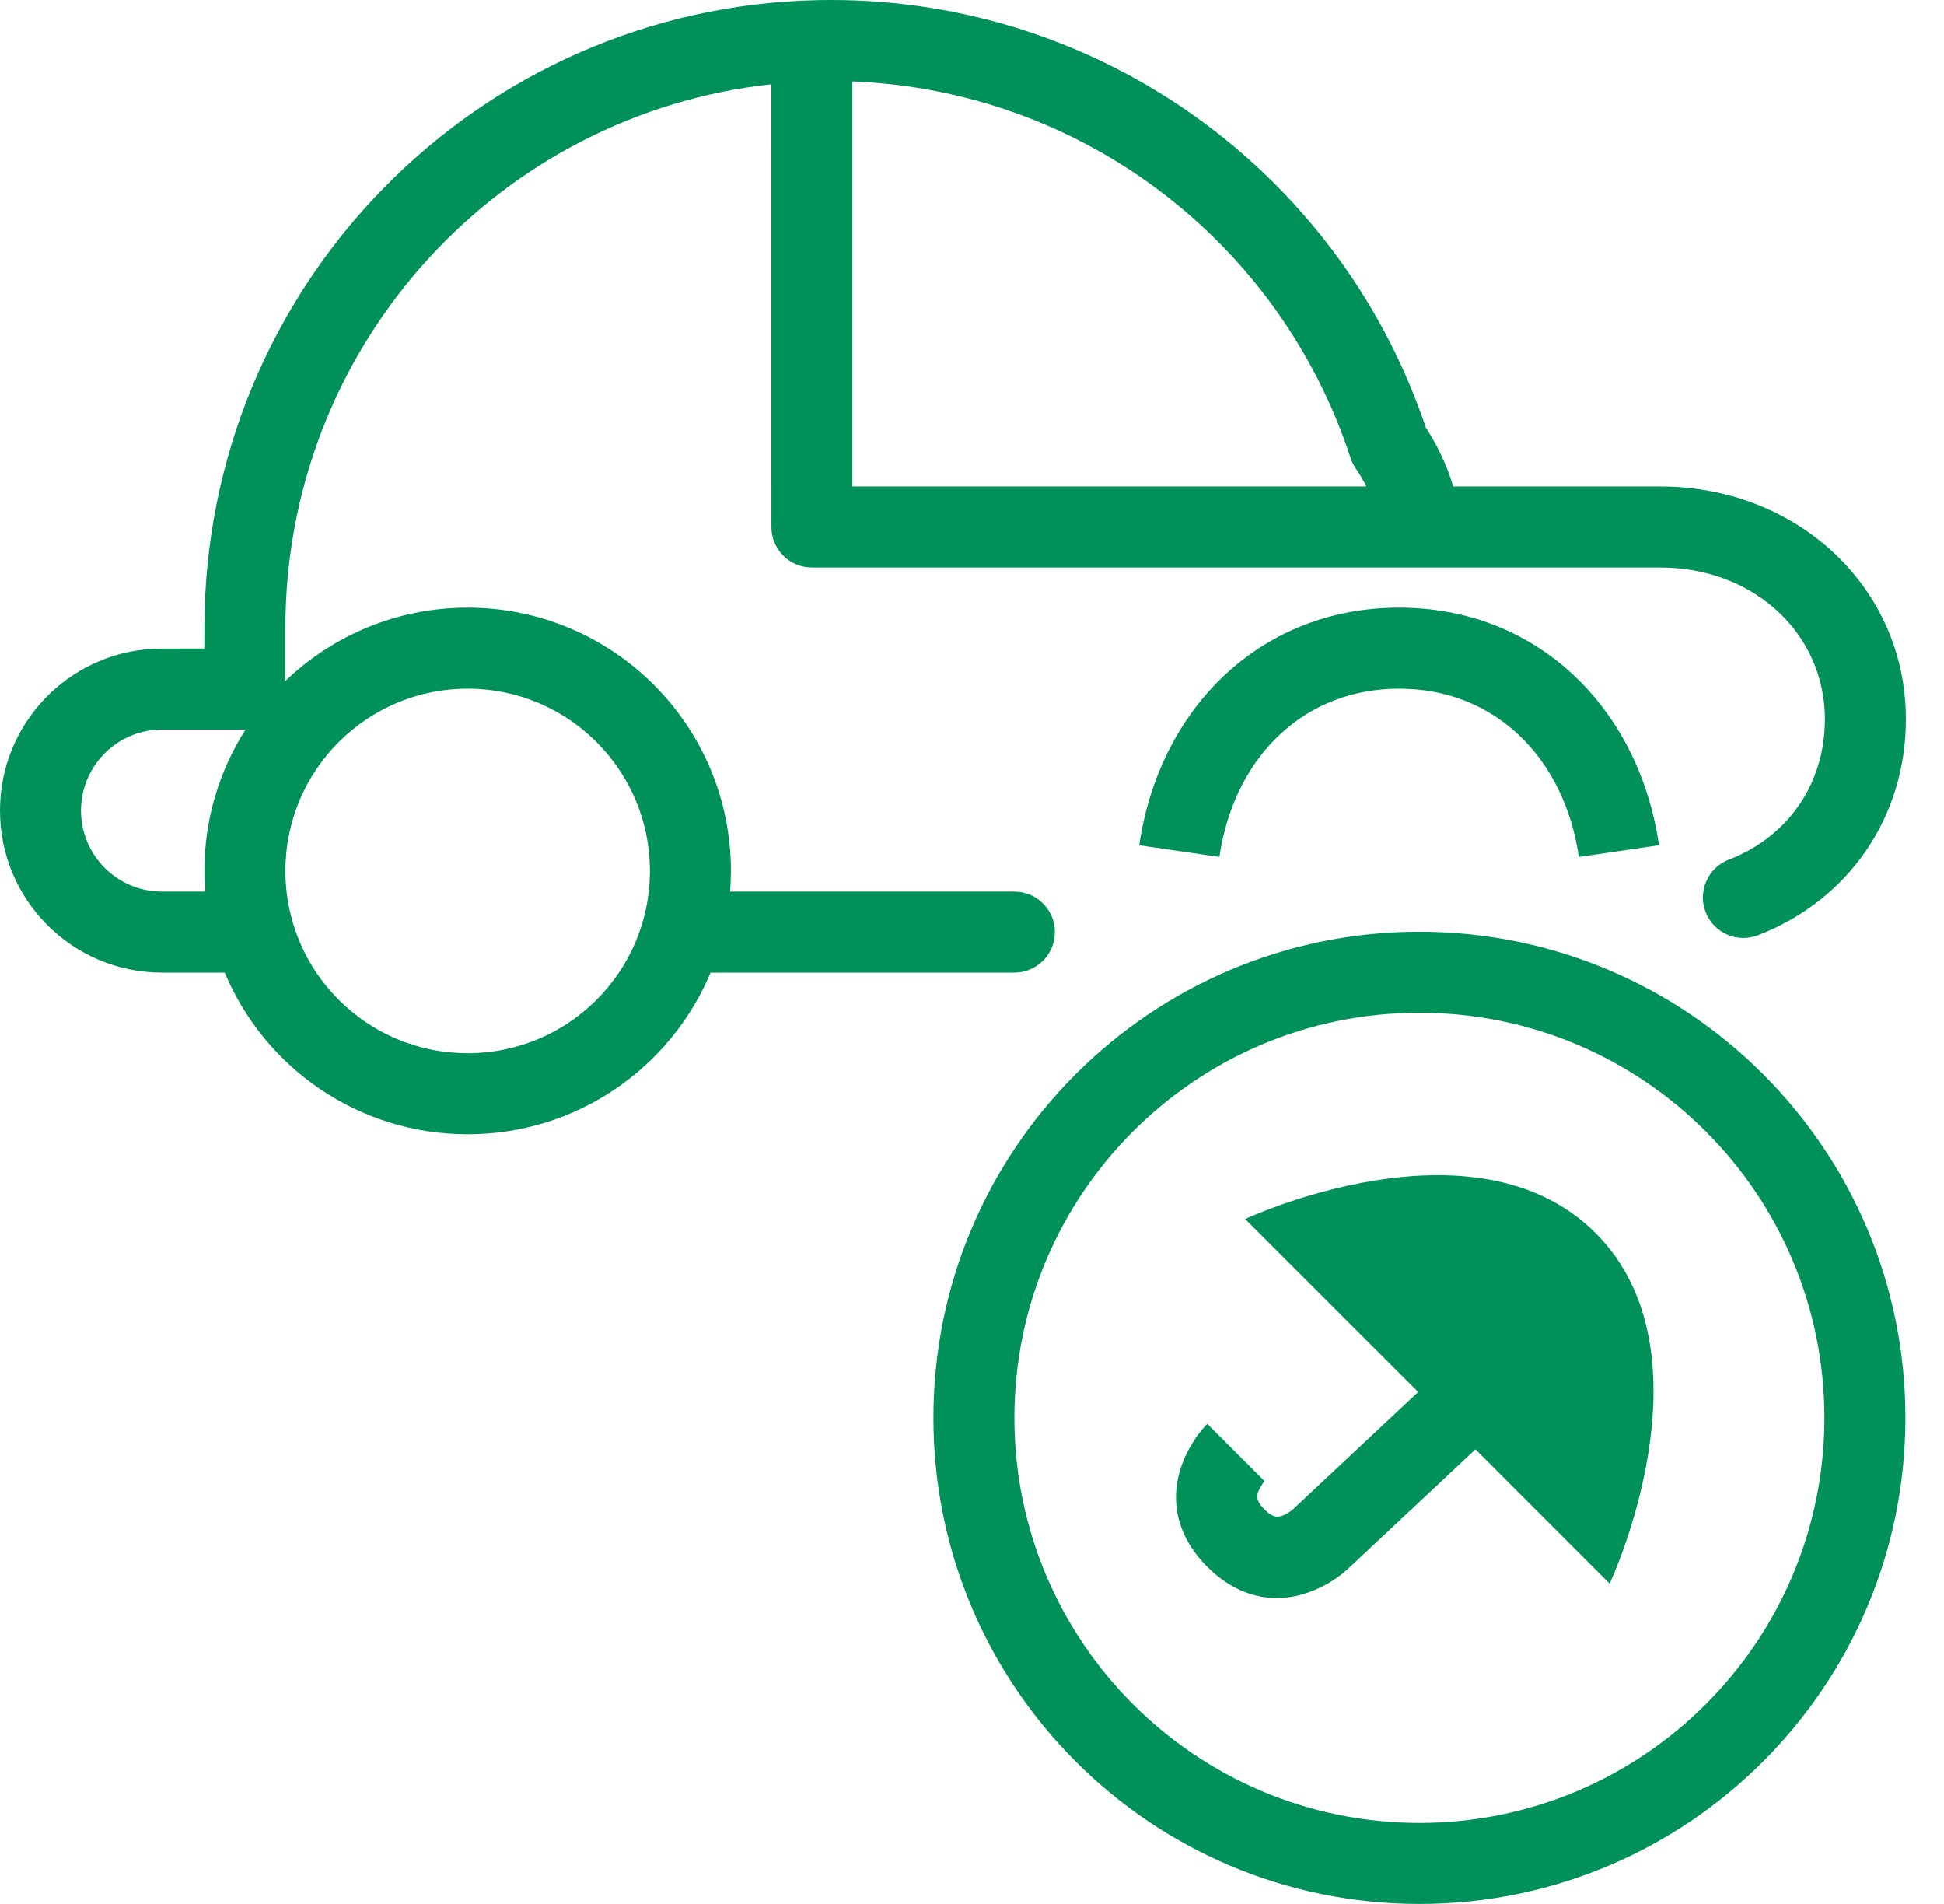 <?xml version="1.0" encoding="UTF-8"?>
<svg width="48px" height="47px" viewBox="0 0 48 47" version="1.1" xmlns="http://www.w3.org/2000/svg" xmlns:xlink="http://www.w3.org/1999/xlink">
    <title>icon-assurance-auto copy 2@1,5x</title>
    <g id="Page-1" stroke="none" stroke-width="1" fill="none" fill-rule="evenodd">
        <g id="Artboard/green" transform="translate(-338, -496)">
            <g id="icon-assurance-auto-copy-2" transform="translate(338, 496)">
                <path d="M35.047,23 C41.673,23 47.047,28.373 47.047,35 C47.047,41.627 41.673,47 35.047,47 C28.42,47 23.047,41.627 23.047,35 C23.047,28.373 28.42,23 35.047,23 Z M35.047,25 C29.524,25 25.047,29.477 25.047,35 C25.047,40.523 29.524,45 35.047,45 C40.569,45 45.047,40.522 45.047,35 C45.047,29.478 40.569,25 35.047,25 Z M30.745,30.093 C30.745,30.093 36.398,27.44 39.398,30.44 C42.398,33.44 39.745,39.093 39.745,39.093 L39.745,39.093 L36.431,35.778 L33.338,38.676 C33.226,38.789 33.057,38.927 32.832,39.062 C31.887,39.629 30.763,39.629 29.809,38.677 C28.857,37.724 28.857,36.6 29.424,35.654 C29.532,35.475 29.642,35.331 29.739,35.223 L29.809,35.148 L31.224,36.563 L31.195,36.599 C31.187,36.609 31.178,36.622 31.169,36.636 L31.139,36.683 C31.002,36.912 31.002,37.041 31.223,37.262 C31.446,37.484 31.574,37.484 31.803,37.347 C31.849,37.319 31.885,37.293 31.912,37.271 L35.016,34.363 Z M20.524,-0 C27.162,-0 32.982,4.213 35.14,10.364 L35.203,10.549 L35.245,10.614 C35.319,10.73 35.399,10.869 35.482,11.027 L35.564,11.191 C35.695,11.462 35.803,11.734 35.882,12.009 L41,12.009 C44.282,12.009 46.936,14.371 47.055,17.535 L47.059,17.757 C47.059,20.192 45.624,22.232 43.407,23.087 C42.891,23.286 42.313,23.029 42.114,22.514 C41.915,21.999 42.172,21.42 42.687,21.221 C44.142,20.66 45.059,19.356 45.059,17.757 C45.059,15.694 43.4,14.111 41.213,14.014 L41,14.009 L20.047,14.009 C19.534,14.009 19.111,13.623 19.054,13.126 L19.047,13.009 L19.046,2.08 C12.392,2.805 7.203,8.37 7.05,15.19 L7.047,15.5 L7.046,16.81 C8.214,15.689 9.8,15 11.547,15 C15.136,15 18.047,17.91 18.047,21.5 C18.047,21.671 18.04,21.841 18.027,22.009 L25.047,22.01 C25.599,22.01 26.047,22.458 26.047,23.01 C26.047,23.523 25.661,23.945 25.163,24.003 L25.047,24.01 L17.545,24.01 C16.563,26.354 14.247,28 11.547,28 C8.846,28 6.531,26.354 5.549,24.01 L4,24.01 C1.791,24.01 -0,22.219 -0,20.01 C-0,17.867 1.684,16.119 3.8,16.015 L4,16.01 L5.046,16.009 L5.047,15.5 C5.047,7.041 11.797,0.171 20.208,0.003 L20.524,-0 Z M11.547,17 C9.061,17 7.047,19.014 7.047,21.5 C7.047,23.986 9.061,26 11.547,26 C14.032,26 16.047,23.985 16.047,21.5 C16.047,19.015 14.032,17 11.547,17 Z M6.064,18.008 L6.047,18.01 L4,18.01 C2.895,18.01 2,18.905 2,20.01 C2,21.064 2.816,21.928 3.851,22.004 L4,22.01 L5.066,22.009 C5.053,21.841 5.047,21.671 5.047,21.5 C5.047,20.215 5.42,19.016 6.064,18.008 Z M34.547,15 C37.895,15 40.349,17.375 40.924,20.62 L40.964,20.865 L38.985,21.155 C38.627,18.712 36.918,17 34.547,17 C32.248,17 30.571,18.607 30.146,20.927 L30.109,21.154 L28.13,20.866 C28.619,17.497 31.113,15 34.547,15 Z M21.046,2.01 L21.046,12.009 L33.737,12.009 L33.7,11.936 C33.637,11.815 33.577,11.716 33.531,11.646 L33.49,11.587 C33.429,11.503 33.381,11.409 33.349,11.31 C31.604,5.963 26.709,2.227 21.046,2.01 Z" id="Combined-Shape" fill="#00915A" fill-rule="nonzero"></path>
                <g id="Group-16" transform="translate(1, 1)"></g>
            </g>
        </g>
    </g>
</svg>